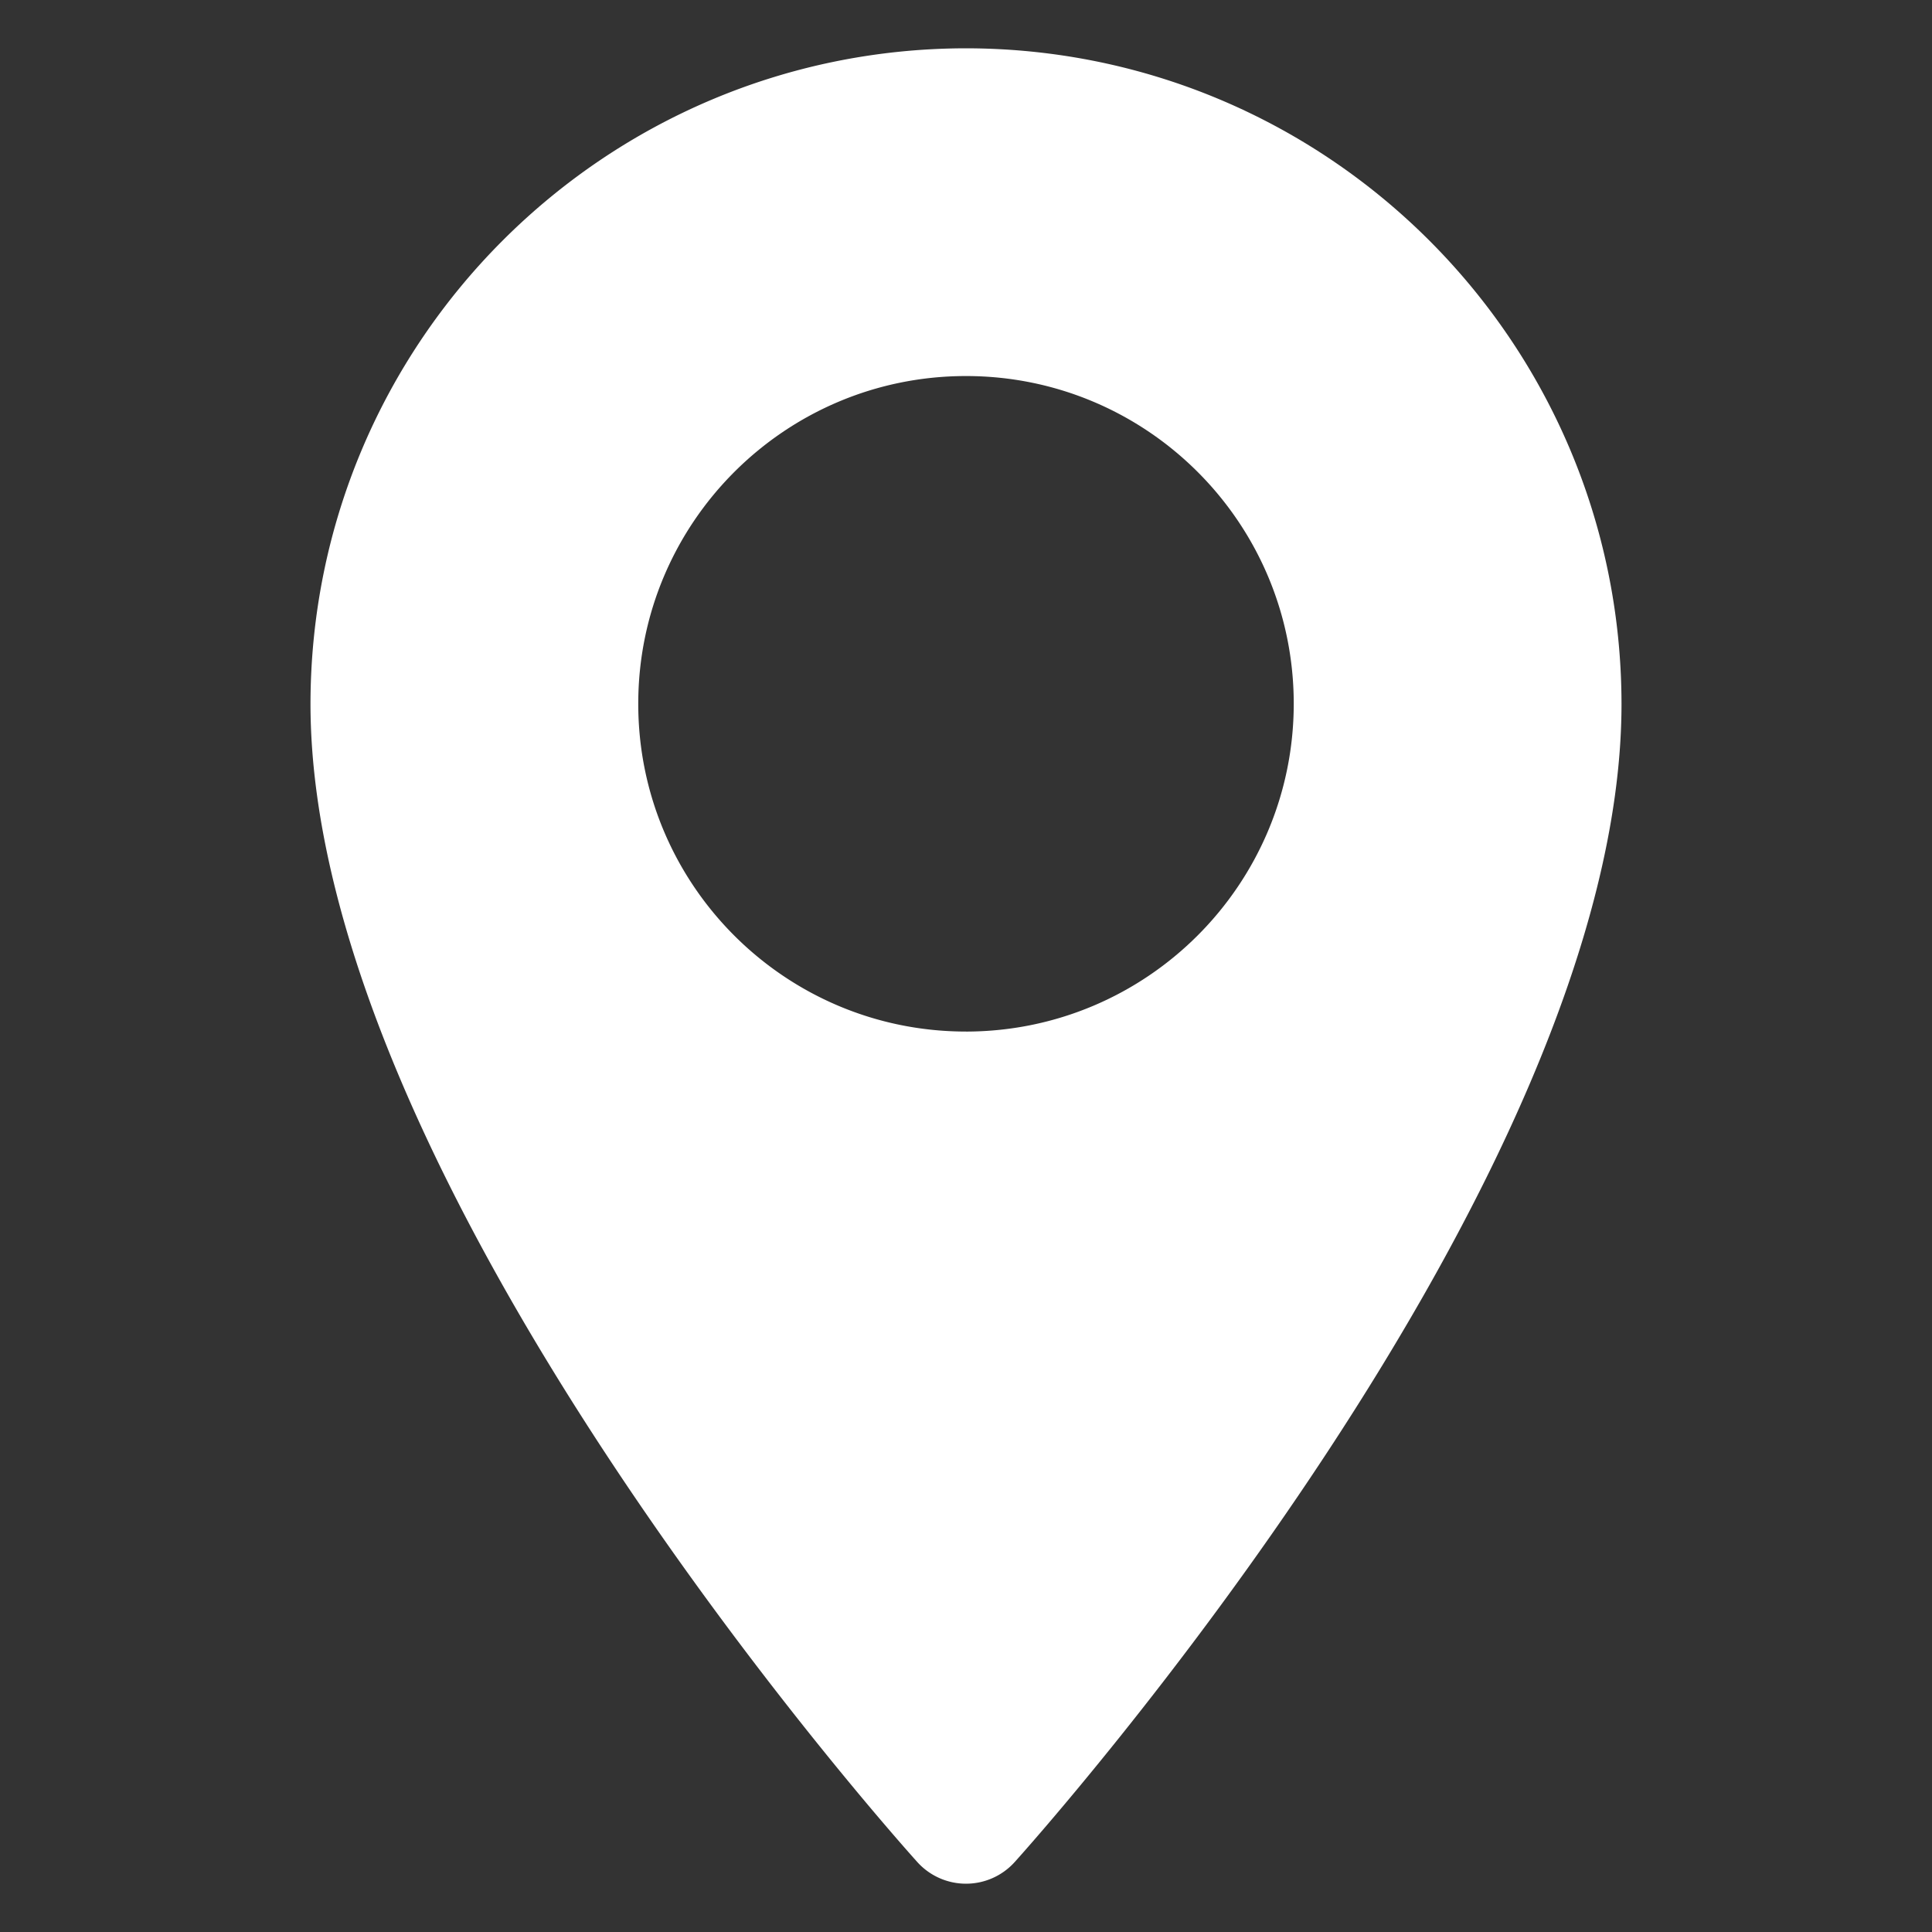 <svg xmlns="http://www.w3.org/2000/svg" version="1.1" xmlns:xlink="http://www.w3.org/1999/xlink" width="512" height="512" x="0" y="0" viewBox="0 0 100 100" style="enable-background:new 0 0 512 512" xml:space="preserve"><rect x="0" y="0" width="100" height="100" fill="#333333" stroke="none"/><g><path d="M50 2.5c-18.73.02-33.908 15.199-33.929 33.929 0 24.768 30.125 58.523 31.407 59.948a3.393 3.393 0 0 0 5.044 0c1.282-1.425 31.407-35.18 31.407-59.948C83.908 17.699 68.729 2.52 50 2.5zm0 50.893c-9.37 0-16.964-7.595-16.964-16.964S40.63 19.464 50 19.464 66.964 27.06 66.964 36.43c-.01 9.364-7.6 16.953-16.964 16.964z" fill="#ffffff" opacity="1" data-original="#000000"></path></g></svg>